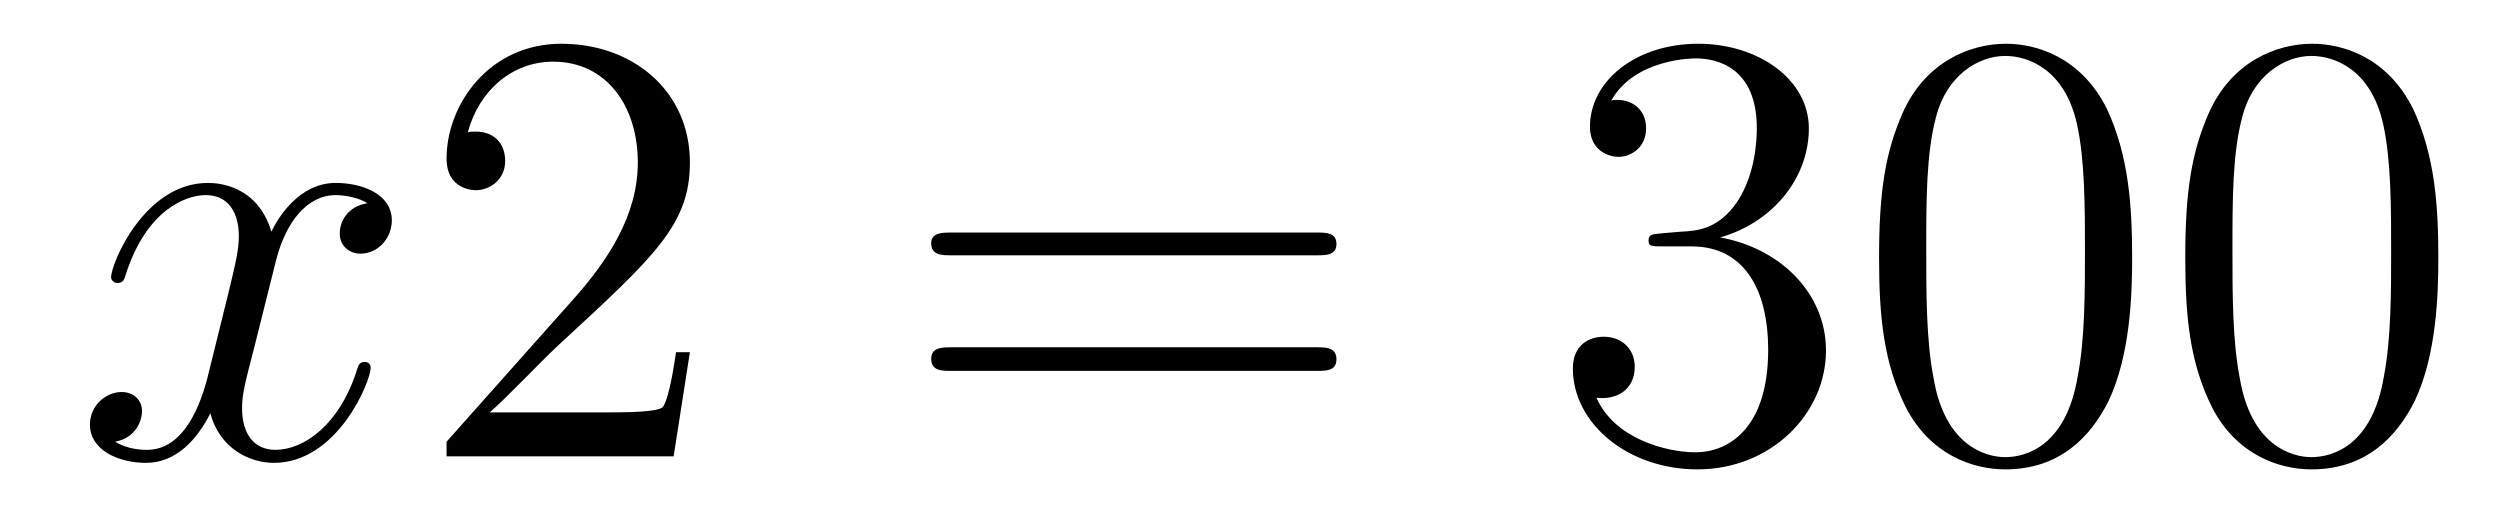 <?xml version='1.0'?>
<!-- This file was generated by dvisvgm 1.9.2 -->
<svg height='10pt' version='1.1' viewBox='0 -10 48 10' width='48pt' xmlns='http://www.w3.org/2000/svg' xmlns:xlink='http://www.w3.org/1999/xlink'>
<g id='page1'>
<g transform='matrix(1 0 0 1 -127 653)'>
<path d='M134.055 -659.098C133.664 -659.035 133.523 -658.738 133.523 -658.52C133.523 -658.238 133.758 -658.129 133.914 -658.129C134.273 -658.129 134.523 -658.441 134.523 -658.77C134.523 -659.27 133.961 -659.488 133.445 -659.488C132.727 -659.488 132.32 -658.785 132.211 -658.551C131.945 -659.441 131.195 -659.488 130.992 -659.488C129.773 -659.488 129.133 -657.941 129.133 -657.676C129.133 -657.629 129.18 -657.566 129.258 -657.566C129.352 -657.566 129.383 -657.629 129.398 -657.676C129.805 -659.004 130.602 -659.254 130.945 -659.254C131.492 -659.254 131.586 -658.754 131.586 -658.473C131.586 -658.207 131.523 -657.941 131.383 -657.363L130.977 -655.723C130.789 -655.02 130.445 -654.363 129.82 -654.363C129.758 -654.363 129.461 -654.363 129.211 -654.519C129.633 -654.598 129.727 -654.957 129.727 -655.098C129.727 -655.332 129.555 -655.473 129.336 -655.473C129.039 -655.473 128.727 -655.223 128.727 -654.848C128.727 -654.348 129.289 -654.113 129.805 -654.113C130.383 -654.113 130.789 -654.566 131.039 -655.066C131.227 -654.363 131.82 -654.113 132.258 -654.113C133.477 -654.113 134.117 -655.676 134.117 -655.941C134.117 -656.004 134.07 -656.051 134.008 -656.051C133.898 -656.051 133.883 -655.988 133.852 -655.895C133.523 -654.848 132.836 -654.363 132.289 -654.363C131.883 -654.363 131.648 -654.66 131.648 -655.16C131.648 -655.426 131.695 -655.613 131.898 -656.394L132.305 -658.02C132.492 -658.738 132.898 -659.254 133.445 -659.254C133.461 -659.254 133.805 -659.254 134.055 -659.098ZM134.996 -654.238' fill-rule='evenodd'/>
<path d='M140.246 -656.238H139.98C139.949 -656.035 139.855 -655.379 139.731 -655.191C139.652 -655.082 138.965 -655.082 138.606 -655.082H136.402C136.731 -655.363 137.449 -656.129 137.762 -656.41C139.574 -658.082 140.246 -658.691 140.246 -659.879C140.246 -661.254 139.152 -662.16 137.777 -662.16C136.387 -662.16 135.574 -660.988 135.574 -659.957C135.574 -659.348 136.105 -659.348 136.137 -659.348C136.387 -659.348 136.699 -659.535 136.699 -659.91C136.699 -660.254 136.48 -660.473 136.137 -660.473C136.027 -660.473 136.012 -660.473 135.981 -660.457C136.199 -661.269 136.84 -661.816 137.621 -661.816C138.637 -661.816 139.246 -660.973 139.246 -659.879C139.246 -658.863 138.668 -657.988 137.98 -657.223L135.574 -654.519V-654.238H139.934L140.246 -656.238ZM140.875 -654.238' fill-rule='evenodd'/>
<path d='M152.285 -658.098C152.457 -658.098 152.66 -658.098 152.66 -658.316C152.66 -658.535 152.457 -658.535 152.285 -658.535H145.269C145.098 -658.535 144.879 -658.535 144.879 -658.332C144.879 -658.098 145.082 -658.098 145.269 -658.098H152.285ZM152.285 -655.879C152.457 -655.879 152.66 -655.879 152.66 -656.098C152.66 -656.332 152.457 -656.332 152.285 -656.332H145.269C145.098 -656.332 144.879 -656.332 144.879 -656.113C144.879 -655.879 145.082 -655.879 145.269 -655.879H152.285ZM153.355 -654.238' fill-rule='evenodd'/>
<path d='M158.902 -658.52C158.699 -658.504 158.652 -658.488 158.652 -658.379C158.652 -658.269 158.715 -658.269 158.934 -658.269H159.48C160.496 -658.269 160.949 -657.426 160.949 -656.285C160.949 -654.723 160.137 -654.316 159.559 -654.316C158.98 -654.316 157.996 -654.582 157.652 -655.363C158.043 -655.316 158.387 -655.52 158.387 -655.957C158.387 -656.301 158.137 -656.535 157.793 -656.535C157.512 -656.535 157.199 -656.379 157.199 -655.926C157.199 -654.863 158.262 -653.988 159.59 -653.988C161.012 -653.988 162.059 -655.066 162.059 -656.27C162.059 -657.379 161.168 -658.238 160.027 -658.441C161.059 -658.738 161.73 -659.598 161.73 -660.535C161.73 -661.473 160.762 -662.16 159.606 -662.16C158.402 -662.16 157.527 -661.441 157.527 -660.566C157.527 -660.098 157.902 -659.988 158.074 -659.988C158.324 -659.988 158.605 -660.176 158.605 -660.535C158.605 -660.91 158.324 -661.082 158.059 -661.082C157.996 -661.082 157.965 -661.082 157.934 -661.066C158.387 -661.879 159.512 -661.879 159.559 -661.879C159.965 -661.879 160.731 -661.707 160.731 -660.535C160.731 -660.301 160.699 -659.645 160.356 -659.129C159.996 -658.598 159.59 -658.566 159.262 -658.551L158.902 -658.52ZM167.937 -658.051C167.937 -659.035 167.875 -660.004 167.453 -660.91C166.953 -661.91 166.094 -662.16 165.516 -662.16C164.828 -662.16 163.969 -661.816 163.531 -660.832C163.203 -660.082 163.078 -659.348 163.078 -658.051C163.078 -656.895 163.172 -656.019 163.594 -655.176C164.063 -654.27 164.875 -653.988 165.5 -653.988C166.547 -653.988 167.141 -654.613 167.484 -655.301C167.906 -656.191 167.937 -657.363 167.937 -658.051ZM165.5 -654.223C165.125 -654.223 164.344 -654.441 164.125 -655.738C163.984 -656.457 163.984 -657.363 163.984 -658.191C163.984 -659.176 163.984 -660.051 164.172 -660.754C164.375 -661.551 164.984 -661.926 165.5 -661.926C165.953 -661.926 166.641 -661.66 166.875 -660.629C167.031 -659.941 167.031 -659.004 167.031 -658.191C167.031 -657.395 167.031 -656.488 166.891 -655.77C166.672 -654.457 165.922 -654.223 165.5 -654.223ZM173.816 -658.051C173.816 -659.035 173.754 -660.004 173.332 -660.91C172.832 -661.91 171.973 -662.16 171.395 -662.16C170.707 -662.16 169.848 -661.816 169.41 -660.832C169.082 -660.082 168.957 -659.348 168.957 -658.051C168.957 -656.895 169.051 -656.019 169.473 -655.176C169.941 -654.27 170.754 -653.988 171.379 -653.988C172.426 -653.988 173.019 -654.613 173.363 -655.301C173.785 -656.191 173.816 -657.363 173.816 -658.051ZM171.379 -654.223C171.004 -654.223 170.223 -654.441 170.004 -655.738C169.863 -656.457 169.863 -657.363 169.863 -658.191C169.863 -659.176 169.863 -660.051 170.051 -660.754C170.254 -661.551 170.863 -661.926 171.379 -661.926C171.832 -661.926 172.52 -661.66 172.754 -660.629C172.91 -659.941 172.91 -659.004 172.91 -658.191C172.91 -657.395 172.91 -656.488 172.77 -655.77C172.551 -654.457 171.801 -654.223 171.379 -654.223ZM174.352 -654.238' fill-rule='evenodd'/>
</g>
</g>
</svg>
